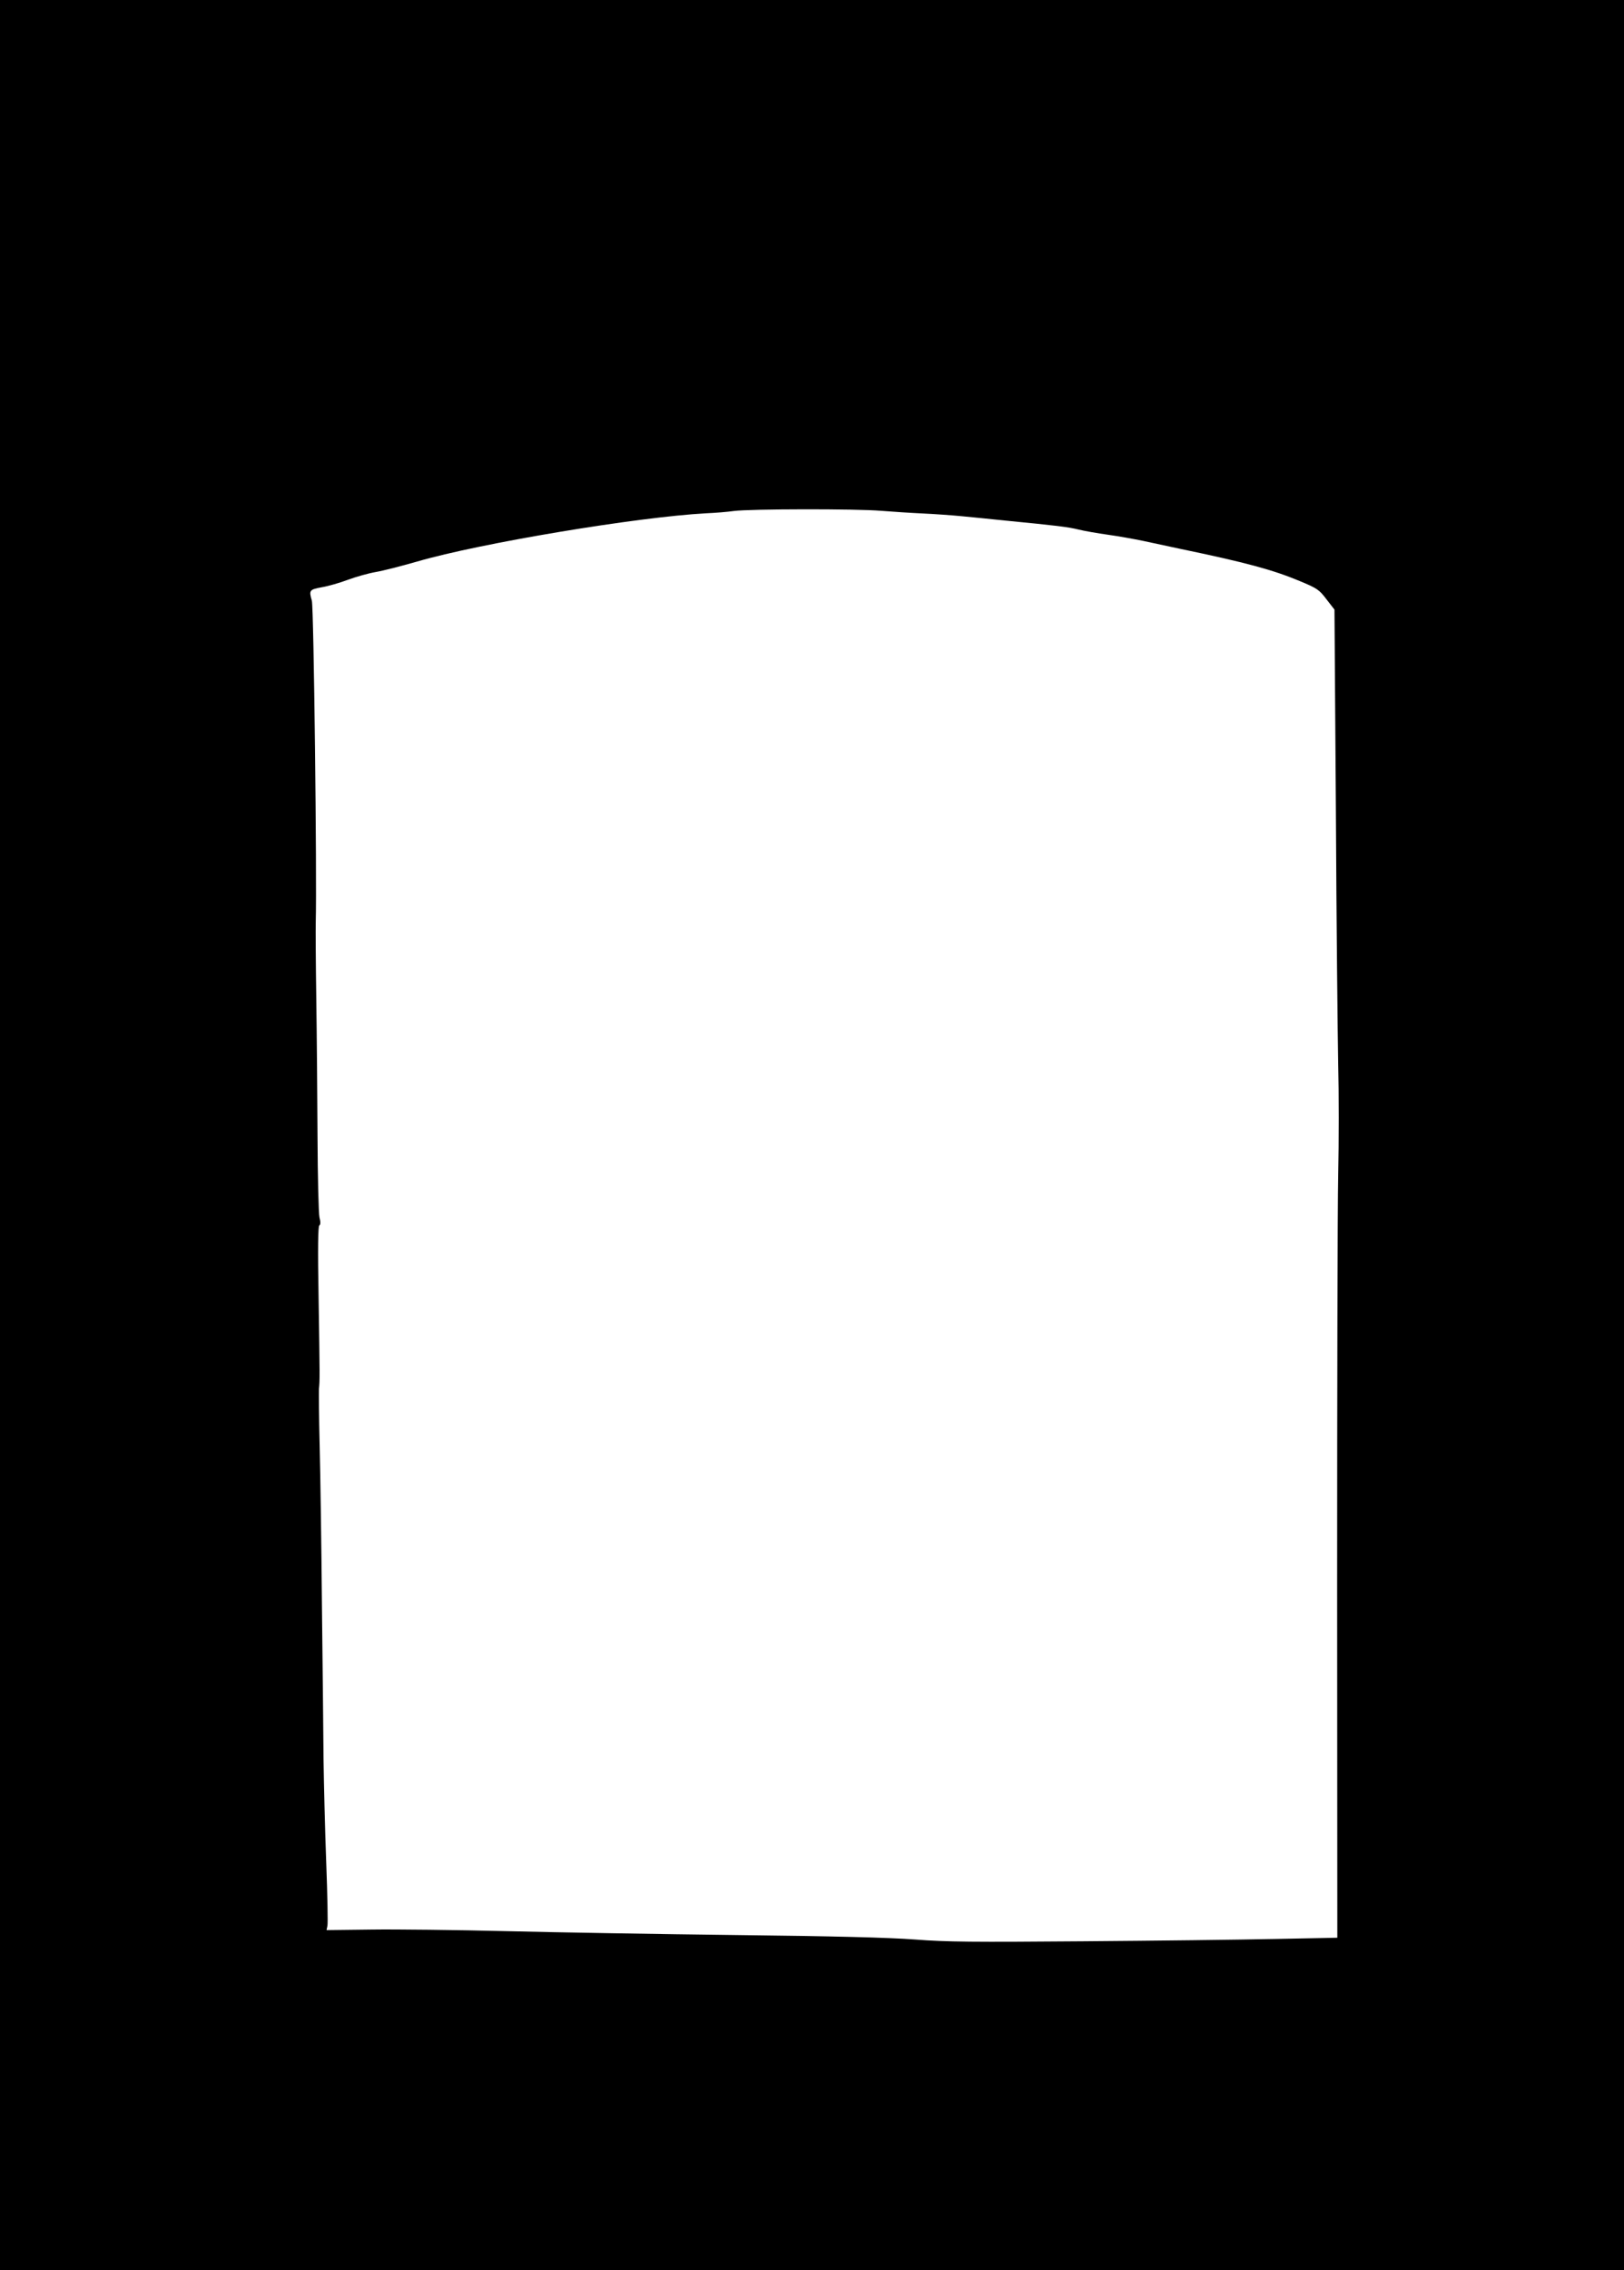 <?xml version="1.0" standalone="no"?>
<!DOCTYPE svg PUBLIC "-//W3C//DTD SVG 20010904//EN"
 "http://www.w3.org/TR/2001/REC-SVG-20010904/DTD/svg10.dtd">
<svg version="1.0" xmlns="http://www.w3.org/2000/svg"
 width="916pt" height="1280pt" viewBox="0 0 916 1280"
 preserveAspectRatio="xMidYMid meet">
<g transform="translate(0,1280) scale(0.1,-0.1)"
fill="#000000" stroke="none">
<path d="M0 6400 l0 -6400 4580 0 4580 0 0 6400 0 6400 -4580 0 -4580 0 0
-6400z m4970 3520 c63 -5 169 -12 235 -15 66 -3 163 -10 215 -15 52 -5 165
-16 250 -25 287 -28 355 -36 415 -51 33 -8 107 -21 165 -29 58 -8 146 -24 195
-34 50 -11 144 -31 210 -45 370 -77 523 -118 676 -182 99 -41 110 -49 151
-103 l45 -58 8 -1139 c3 -626 10 -1267 13 -1424 4 -157 4 -438 0 -625 -4 -187
-6 -1231 -6 -2320 l1 -1980 -349 -7 c-192 -4 -680 -10 -1084 -13 -621 -5 -768
-4 -950 10 -147 11 -462 19 -1000 25 -432 5 -1017 15 -1300 22 -283 7 -628 11
-766 9 l-252 -3 5 25 c3 14 0 175 -7 359 -7 183 -13 441 -15 573 -1 132 -5
521 -9 865 -3 344 -9 753 -13 910 -4 157 -5 301 -4 320 5 48 5 61 -2 515 -5
276 -3 401 4 406 7 4 8 19 1 45 -5 21 -10 226 -11 454 -1 228 -4 579 -7 780
-3 201 -4 394 -3 430 7 249 -11 1775 -22 1813 -17 59 -14 63 56 76 36 6 102
25 147 42 46 17 117 37 158 44 41 7 146 34 233 59 357 104 1242 251 1629 272
51 2 122 8 158 13 91 12 691 13 830 1z"/>
</g>
</svg>